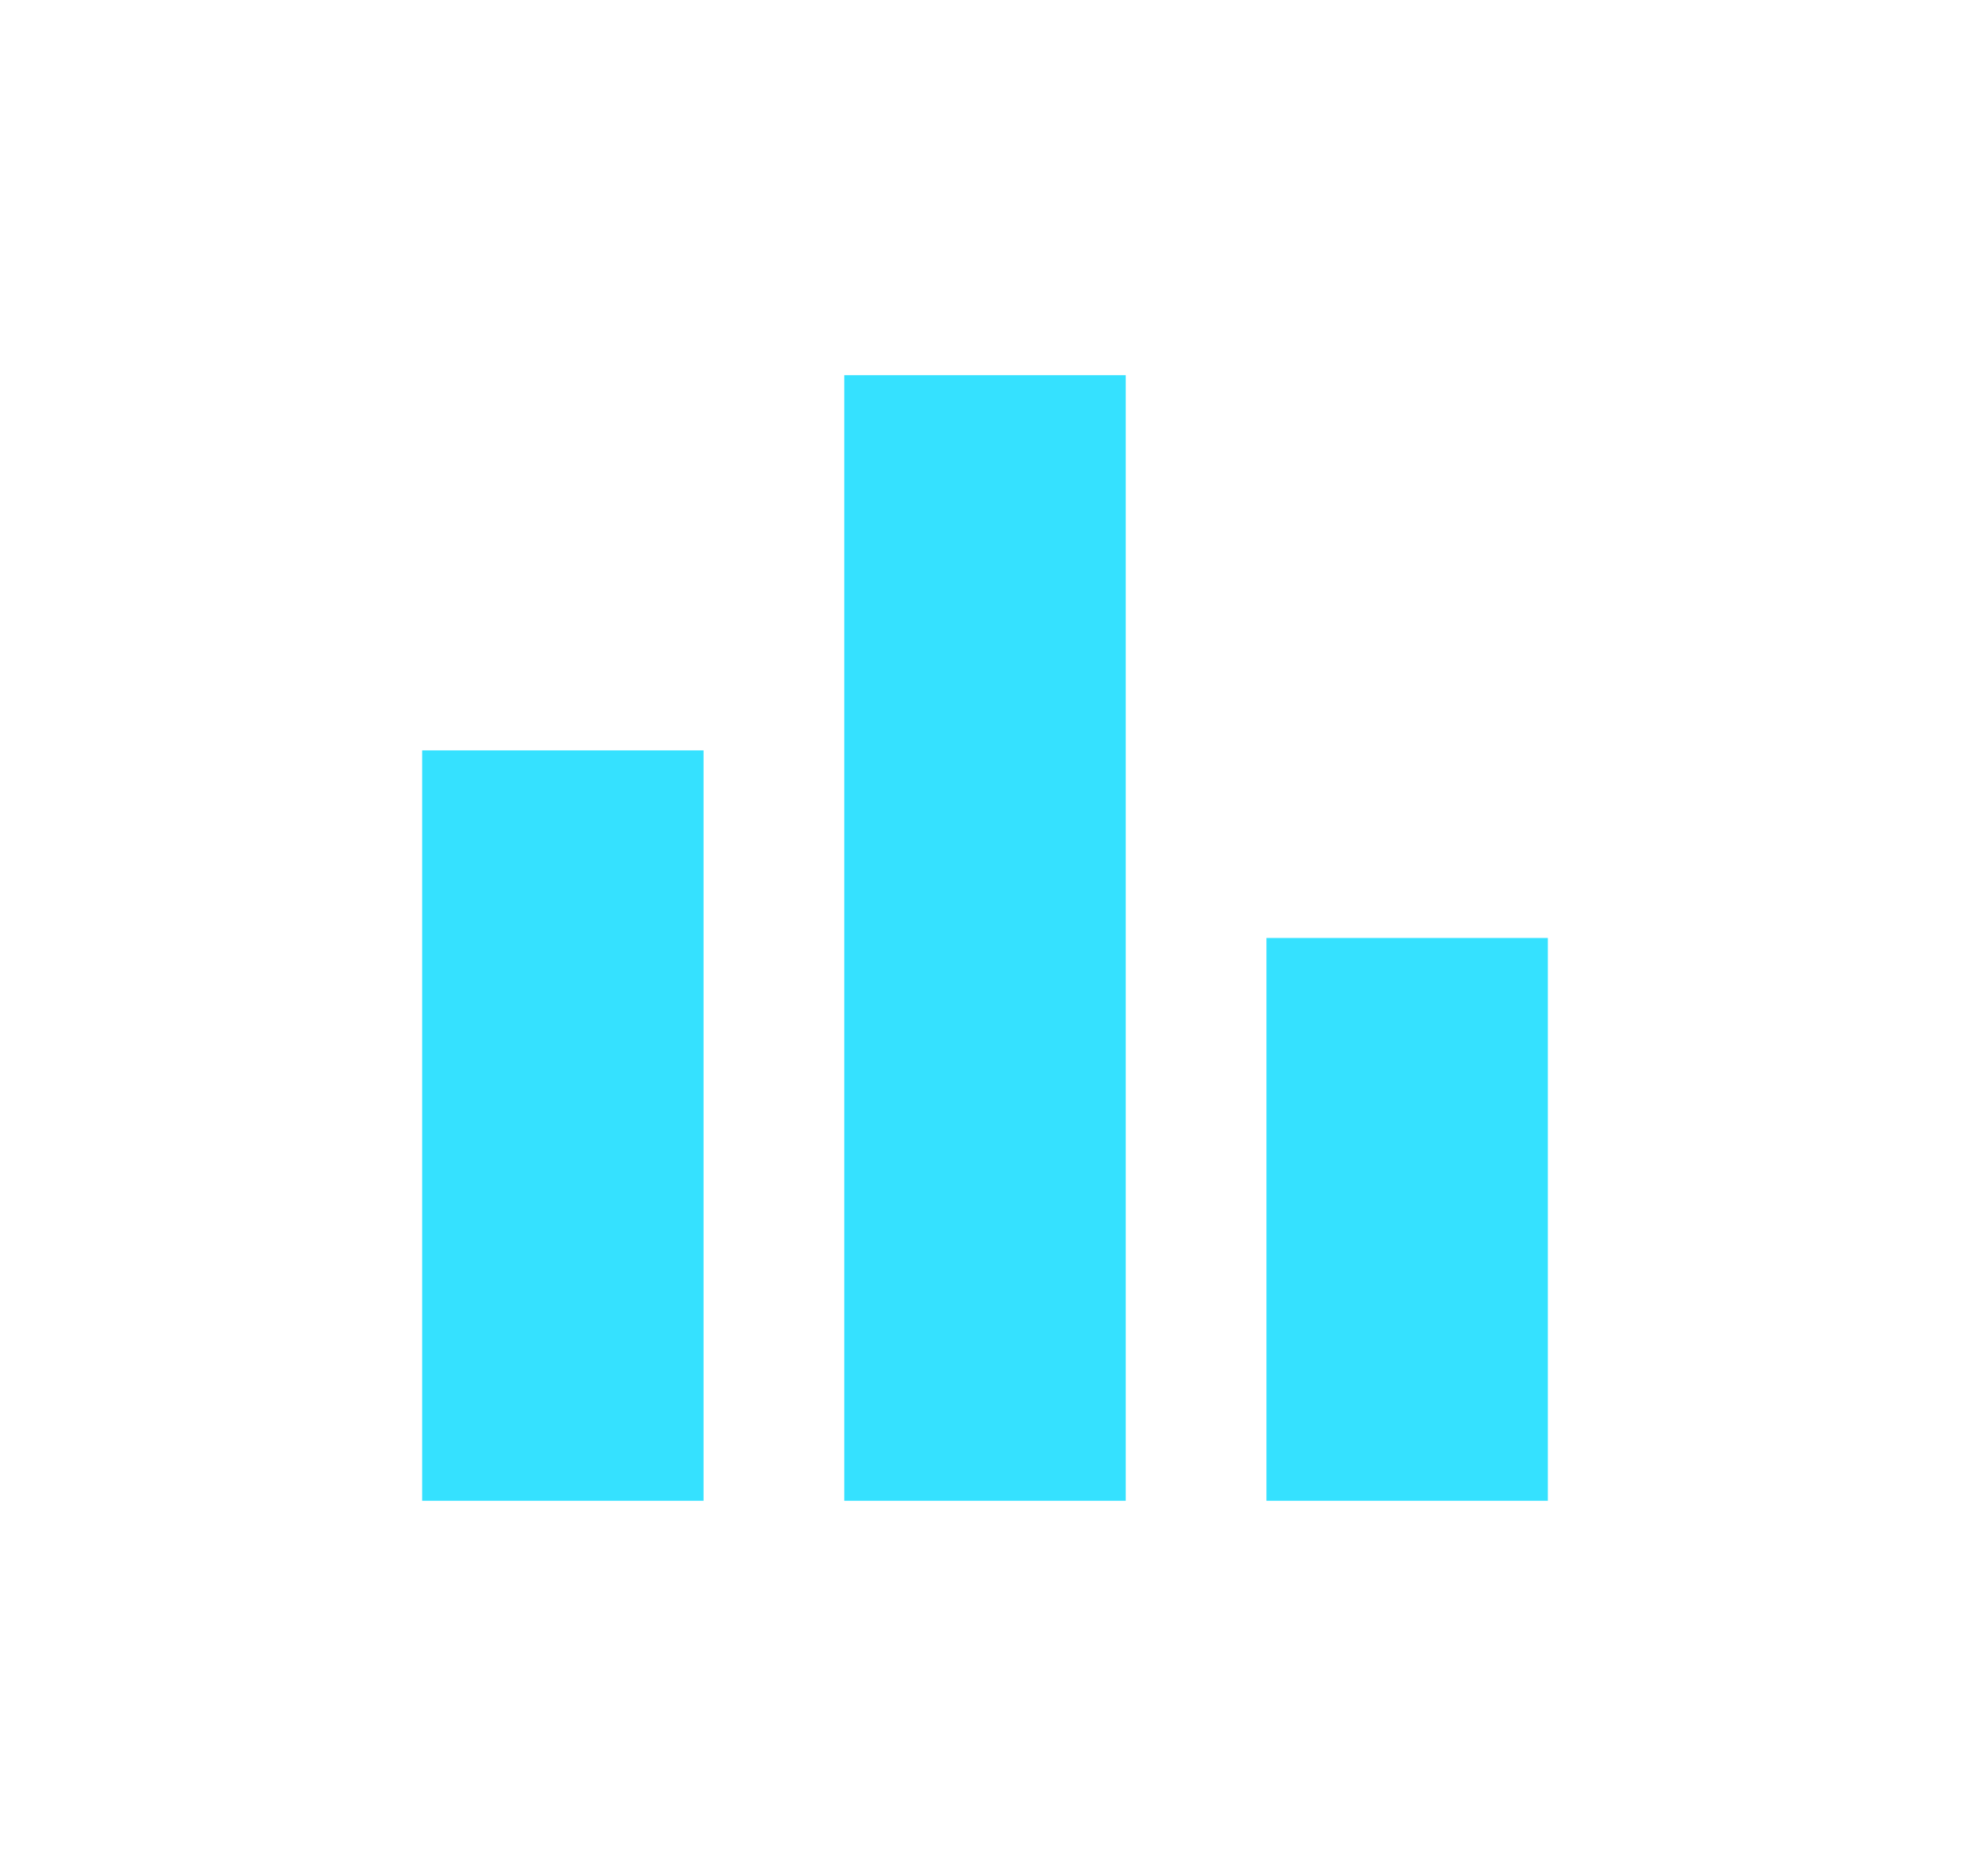 <svg xmlns="http://www.w3.org/2000/svg" width="21" height="20" viewBox="0 0 21 20" fill="none">
  <mask id="mask0_388_944" style="mask-type:alpha" maskUnits="userSpaceOnUse" x="0" y="0" width="21" height="20">
    <rect x="0.5" width="20" height="20" fill="#D9D9D9"/>
  </mask>
  <g mask="url(#mask0_388_944)">
    <path d="M13.5 16V10H16.5V16H13.5ZM9 16V4H12V16H9ZM4.5 16V8H7.5V16H4.5Z" fill="#35E1FF"/>
  </g>
</svg>